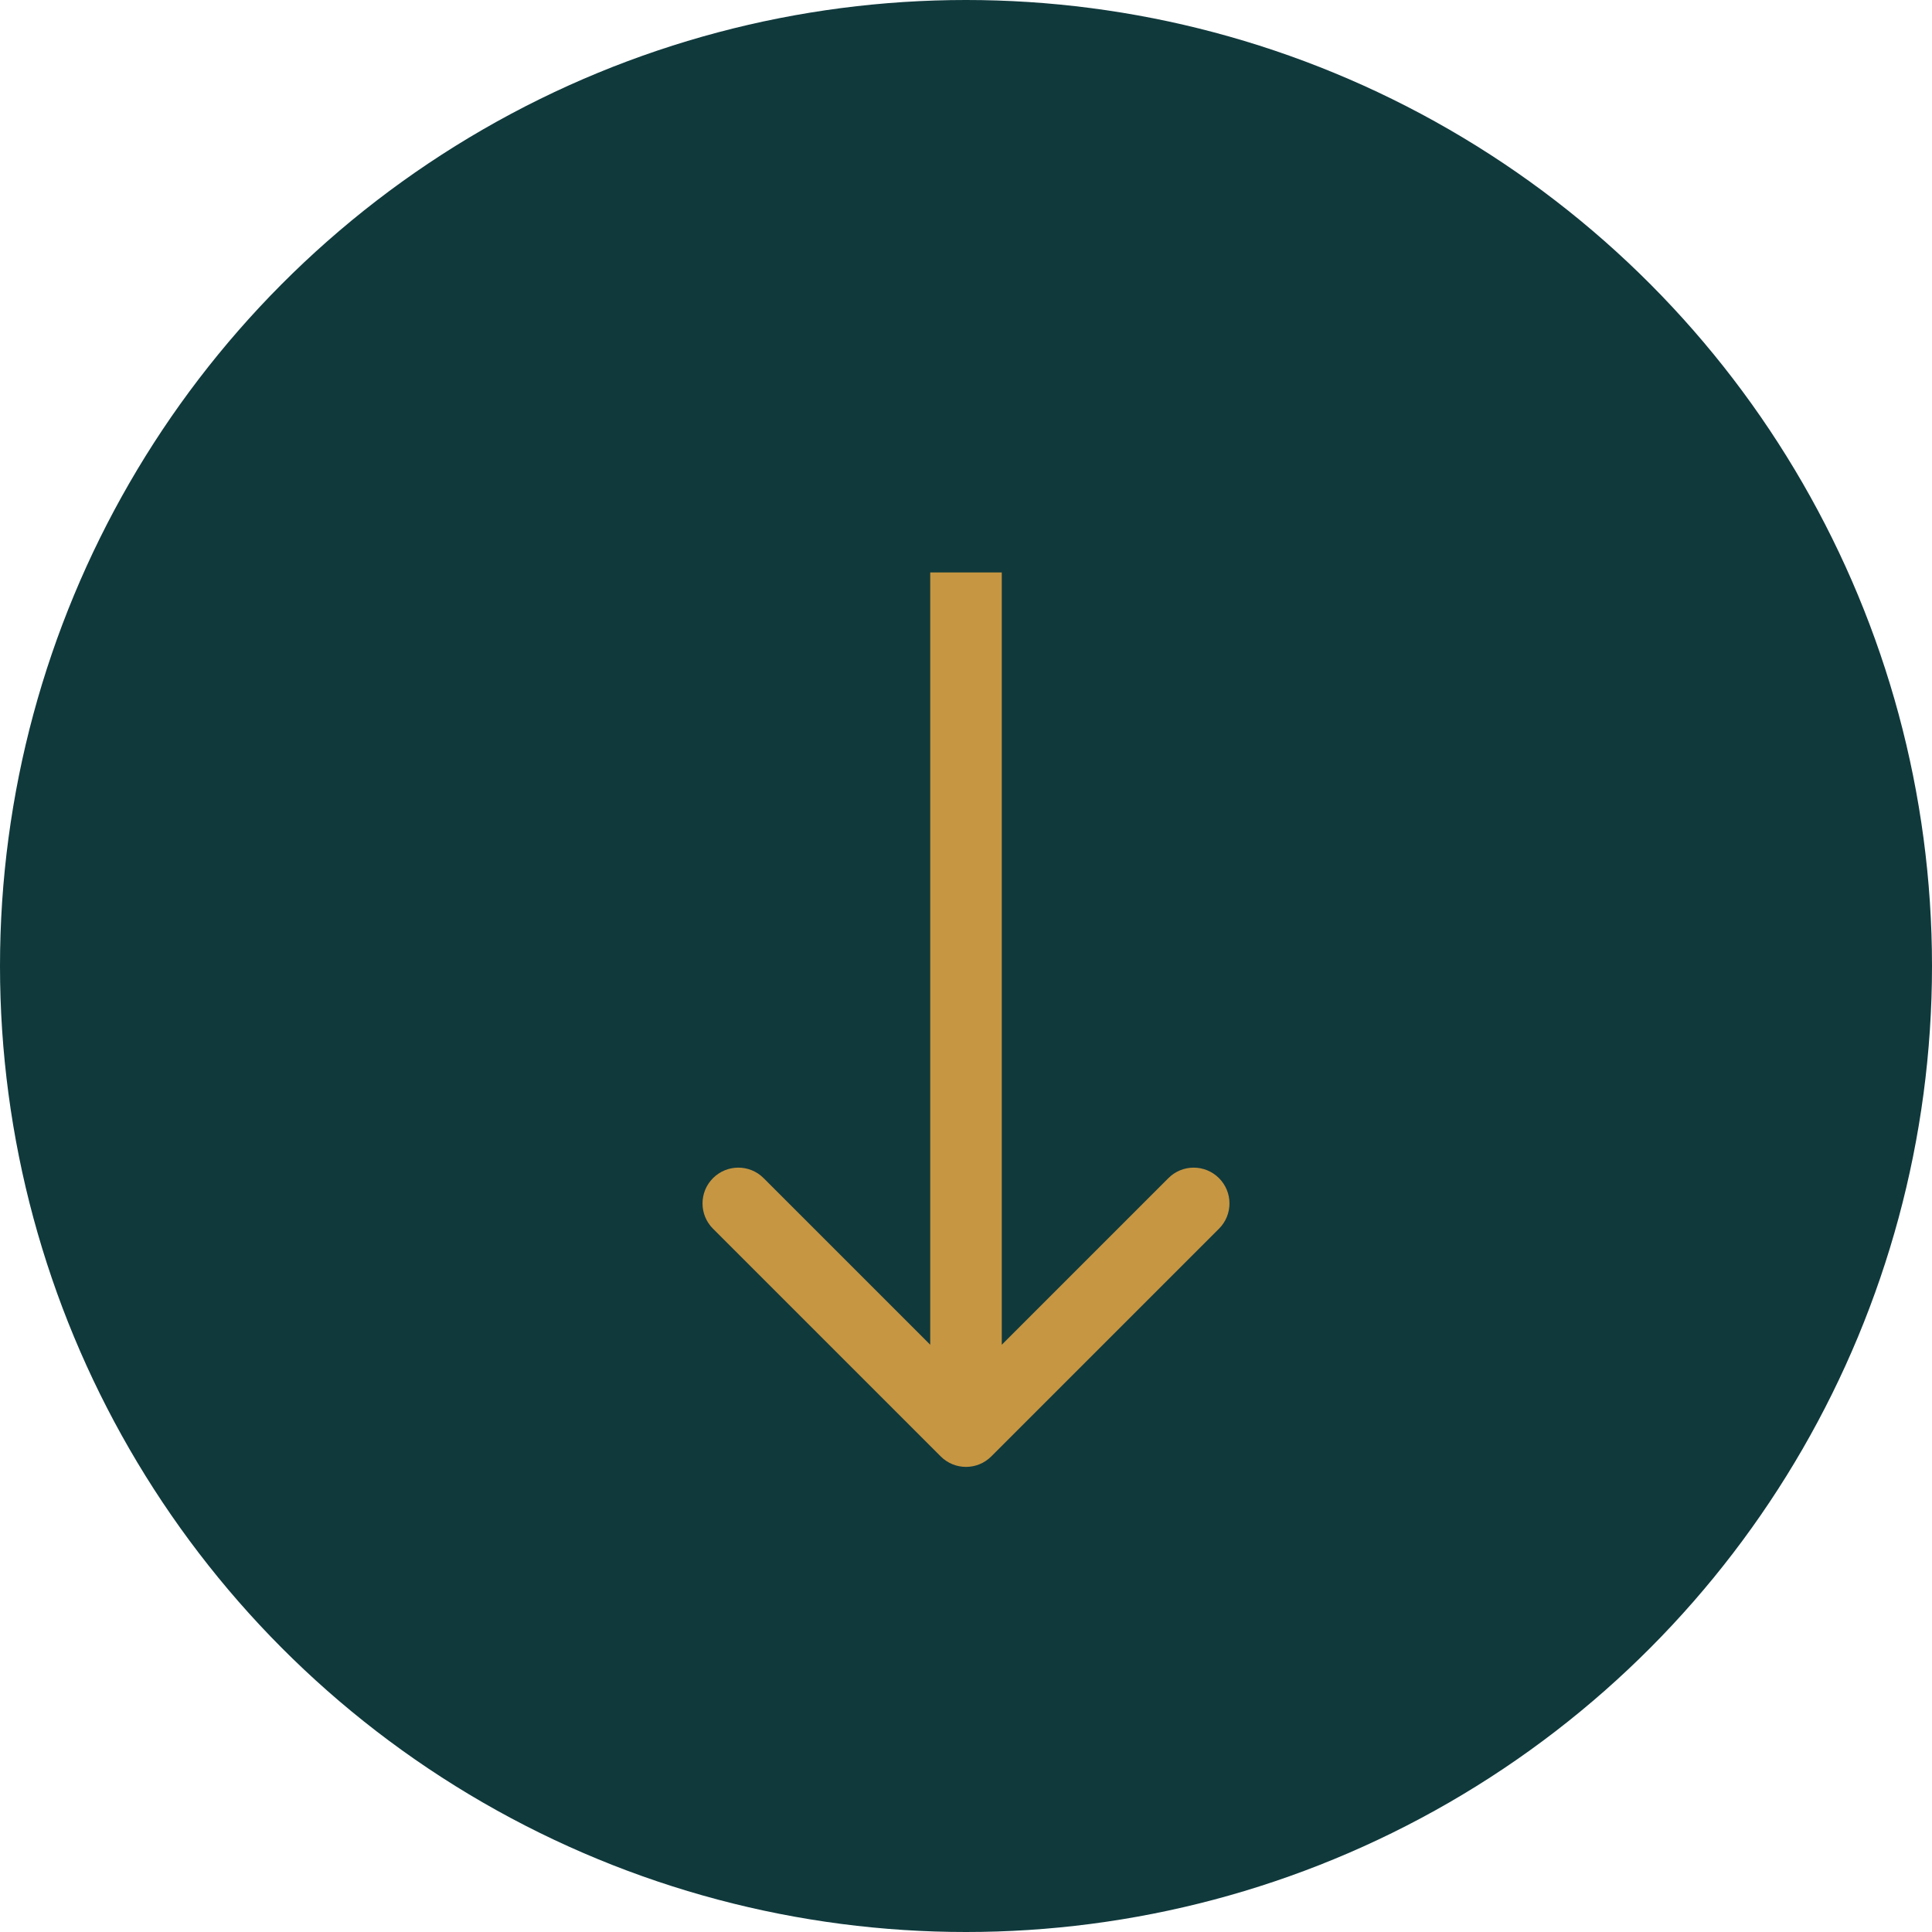 <svg xmlns="http://www.w3.org/2000/svg" width="54" height="54" viewBox="0 0 54 54" fill="none"><circle cx="27" cy="27" r="27" fill="#10393C"></circle><path d="M26.293 40.707C26.683 41.098 27.317 41.098 27.707 40.707L34.071 34.343C34.462 33.953 34.462 33.319 34.071 32.929C33.681 32.538 33.047 32.538 32.657 32.929L27 38.586L21.343 32.929C20.953 32.538 20.32 32.538 19.929 32.929C19.538 33.319 19.538 33.953 19.929 34.343L26.293 40.707ZM26 16L26 40L28 40L28 16L26 16Z" fill="#C69642"></path></svg>